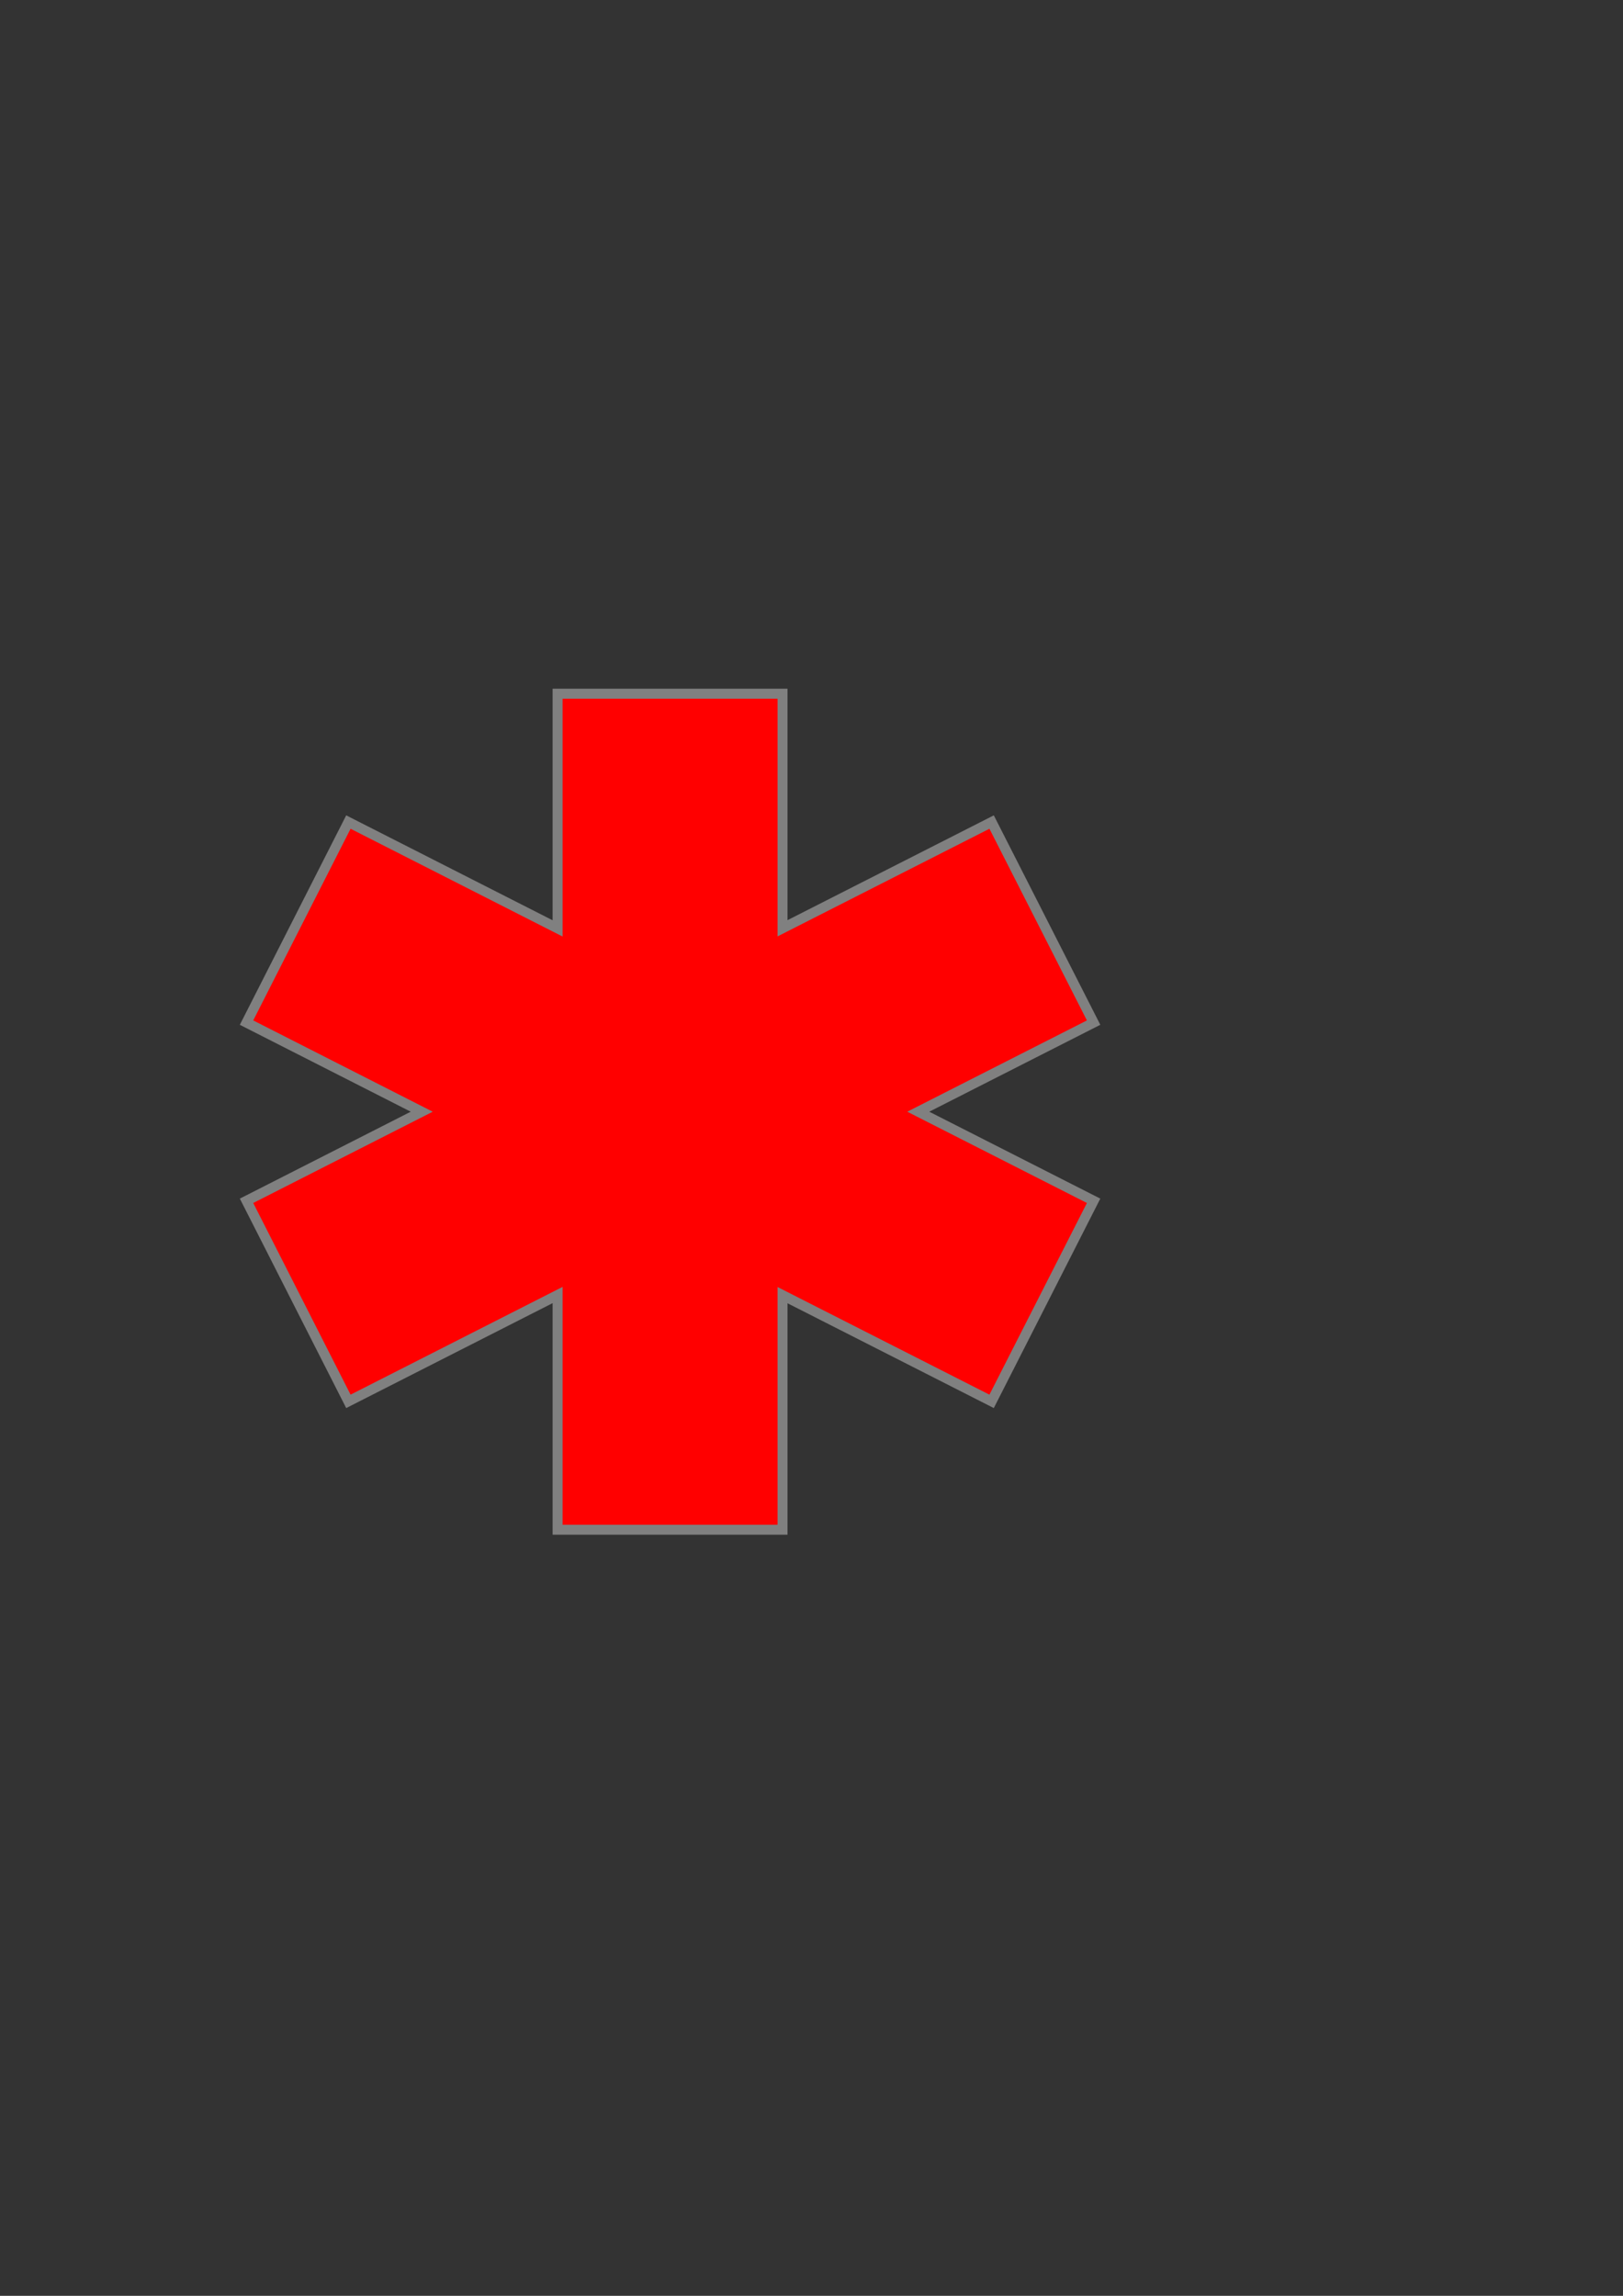 <?xml version="1.0" encoding="UTF-8"?>
<svg width="793.701" height="1122.52" xmlns="http://www.w3.org/2000/svg" xmlns:svg="http://www.w3.org/2000/svg">
 <rect width="100%" height="100%" fill="#333333" stroke="none"/>
 <title>red star of life</title>
 <defs>
  <linearGradient y2="0" x2="0" y1="0" x1="0" spreadMethod="pad" id="svg_3">
   <stop offset="0" stop-color="rgb(0, 0, 127)"/>
   <stop offset="1" stop-color="rgb(255, 255, 128)"/>
  </linearGradient>
 </defs>
 <g>
  <title>Layer 1</title>
  <path d="m120.562,500l85.688,43.562l-85.688,43.562l49.812,98.062l102.312,-52l0,114.75l110,0l0,-114.688l102.25,51.938l49.875,-98.062l-85.75,-43.562l85.75,-43.562l-49.875,-98.062l-102.25,51.938l0,-114.688l-110,0l0,114.75l-102.312,-52l-49.812,98.062z" stroke-width="4.875" stroke="url(#svg_3)" fill-rule="evenodd" fill="#ff0000" id="path640"/>
 </g>
</svg>